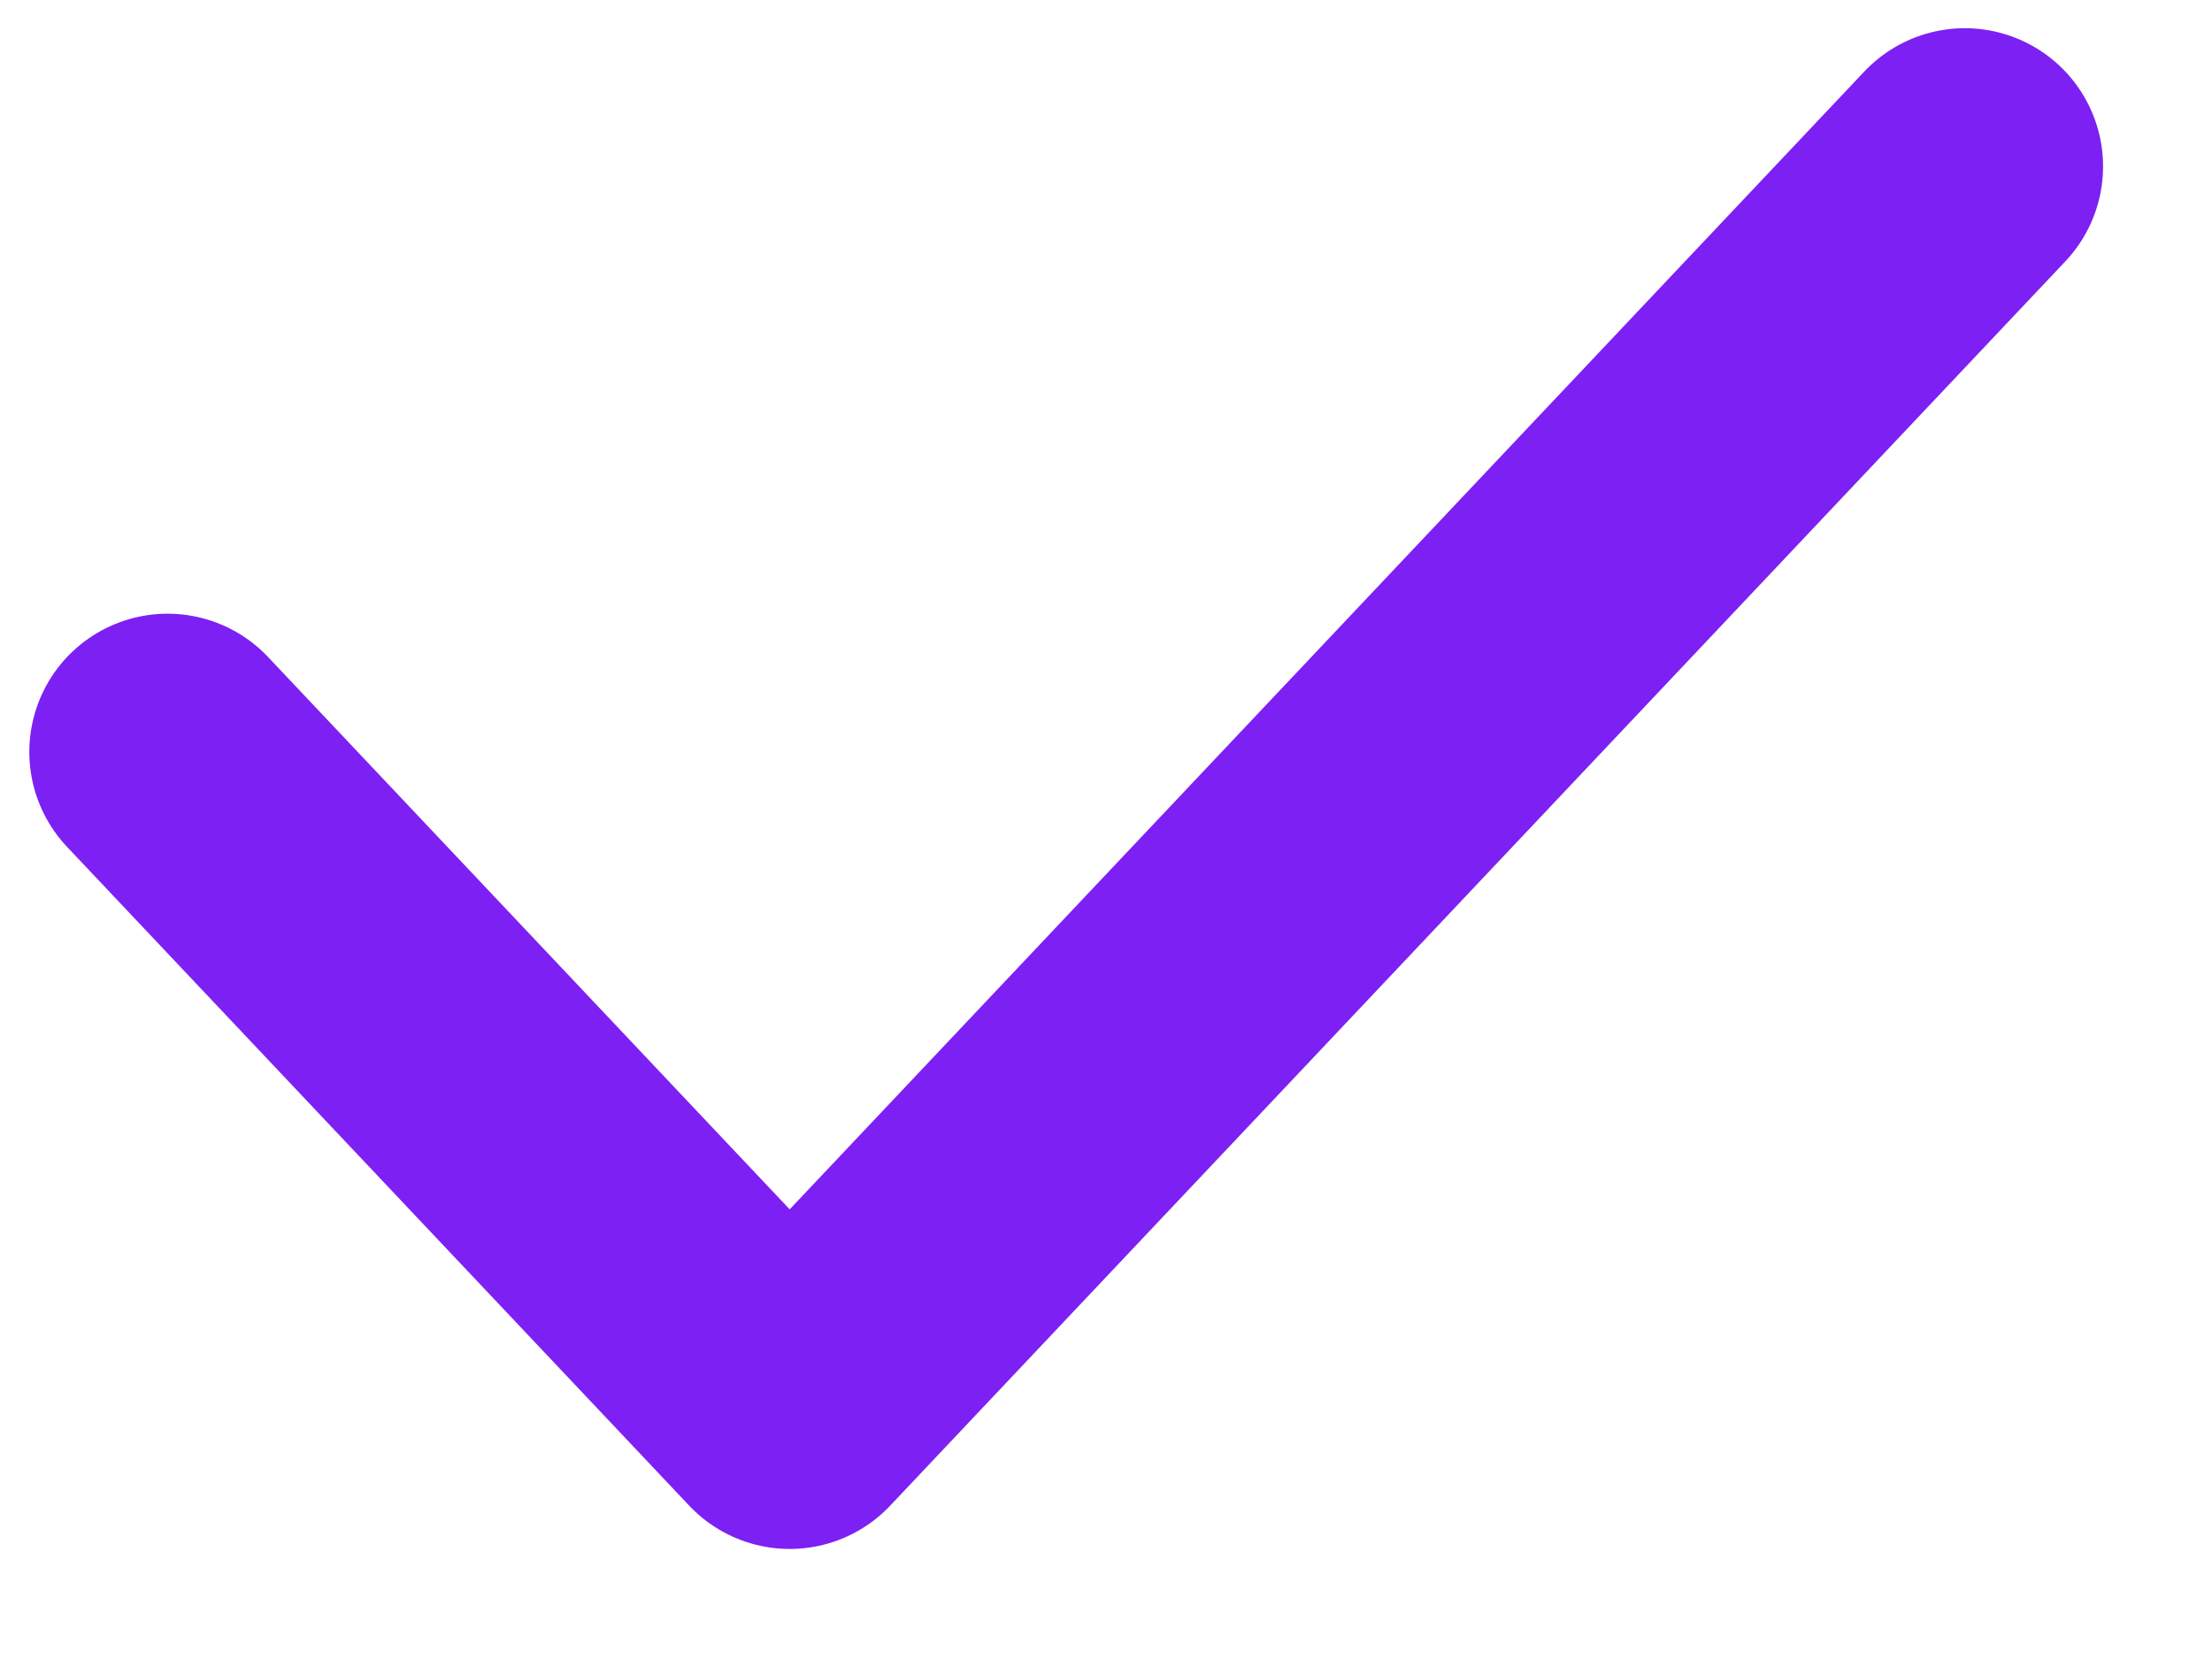 <svg width="16" height="12" viewBox="0 0 16 12" fill="none" xmlns="http://www.w3.org/2000/svg">
<path d="M1.212 5.439L5.712 10.204L14.212 1.204" stroke="#7D20F3" stroke-width="2" stroke-linecap="round" stroke-linejoin="round"/>
</svg>
